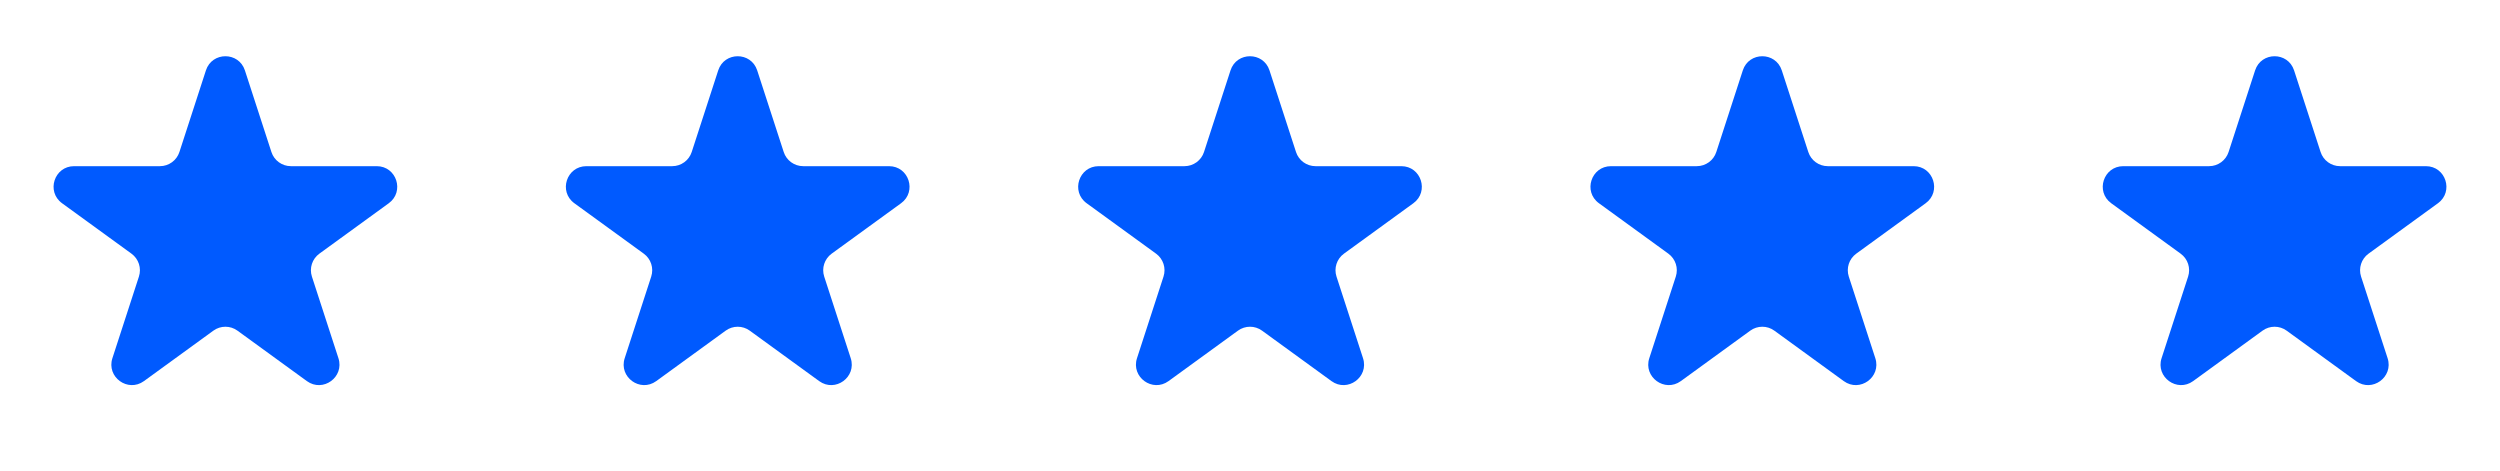 <?xml version="1.0" encoding="UTF-8"?>
<svg xmlns="http://www.w3.org/2000/svg" fill="none" height="23" viewBox="0 0 122 23" width="122">
  <g fill="#005aff">
    <path d="m10.049 3.435c.299-.921 1.603-.921 1.902 0l1.294 3.983c.134.412.518.691.951.691h4.188c.969 0 1.371 1.24.588 1.809l-3.388 2.461c-.35.255-.497.706-.363 1.118l1.294 3.983c.299.921-.755 1.688-1.539 1.118l-3.388-2.462c-.35-.255-.825-.255-1.176 0l-3.388 2.462c-.784.569-1.838-.197-1.539-1.118l1.294-3.983c.134-.412-.013-.863-.363-1.118l-3.388-2.461c-.784-.569-.381-1.809.588-1.809h4.188c.433 0 .817-.279.951-.691z"></path>
    <path d="m35.049 3.435c.299-.921 1.603-.921 1.902 0l1.294 3.983c.134.412.518.691.951.691h4.188c.969 0 1.371 1.24.588 1.809l-3.388 2.461c-.35.255-.497.706-.363 1.118l1.294 3.983c.299.921-.755 1.688-1.539 1.118l-3.388-2.462c-.35-.255-.825-.255-1.176 0l-3.388 2.462c-.784.569-1.838-.197-1.539-1.118l1.294-3.983c.134-.412-.013-.863-.363-1.118l-3.388-2.461c-.784-.569-.381-1.809.588-1.809h4.188c.433 0 .817-.279.951-.691z"></path>
    <path d="m60.049 3.435c.299-.921 1.603-.921 1.902 0l1.294 3.983c.134.412.518.691.951.691h4.188c.969 0 1.371 1.24.588 1.809l-3.388 2.461c-.35.255-.497.706-.363 1.118l1.294 3.983c.299.921-.755 1.688-1.539 1.118l-3.388-2.462c-.35-.255-.825-.255-1.176 0l-3.388 2.462c-.784.569-1.838-.197-1.539-1.118l1.294-3.983c.134-.412-.013-.863-.363-1.118l-3.388-2.461c-.784-.569-.381-1.809.588-1.809h4.188c.433 0 .817-.279.951-.691z"></path>
    <path d="m85.049 3.435c.299-.921 1.603-.921 1.902 0l1.294 3.983c.134.412.518.691.951.691h4.188c.969 0 1.371 1.24.588 1.809l-3.388 2.461c-.35.255-.497.706-.363 1.118l1.294 3.983c.299.921-.755 1.688-1.539 1.118l-3.388-2.462c-.35-.255-.825-.255-1.176 0l-3.388 2.462c-.784.569-1.838-.197-1.539-1.118l1.294-3.983c.134-.412-.013-.863-.363-1.118l-3.388-2.461c-.784-.569-.381-1.809.588-1.809h4.188c.433 0 .817-.279.951-.691z"></path>
    <path d="m110.049 3.435c.299-.921 1.603-.921 1.902 0l1.294 3.983c.134.412.518.691.951.691h4.188c.969 0 1.371 1.24.588 1.809l-3.388 2.461c-.351.255-.497.706-.364 1.118l1.295 3.983c.299.921-.756 1.688-1.539 1.118l-3.388-2.462c-.351-.255-.825-.255-1.176 0l-3.388 2.462c-.783.569-1.838-.197-1.539-1.118l1.295-3.983c.133-.412-.013-.863-.364-1.118l-3.388-2.461c-.783-.569-.381-1.809.588-1.809h4.188c.433 0 .817-.279.951-.691z"></path>
  </g>
</svg>
